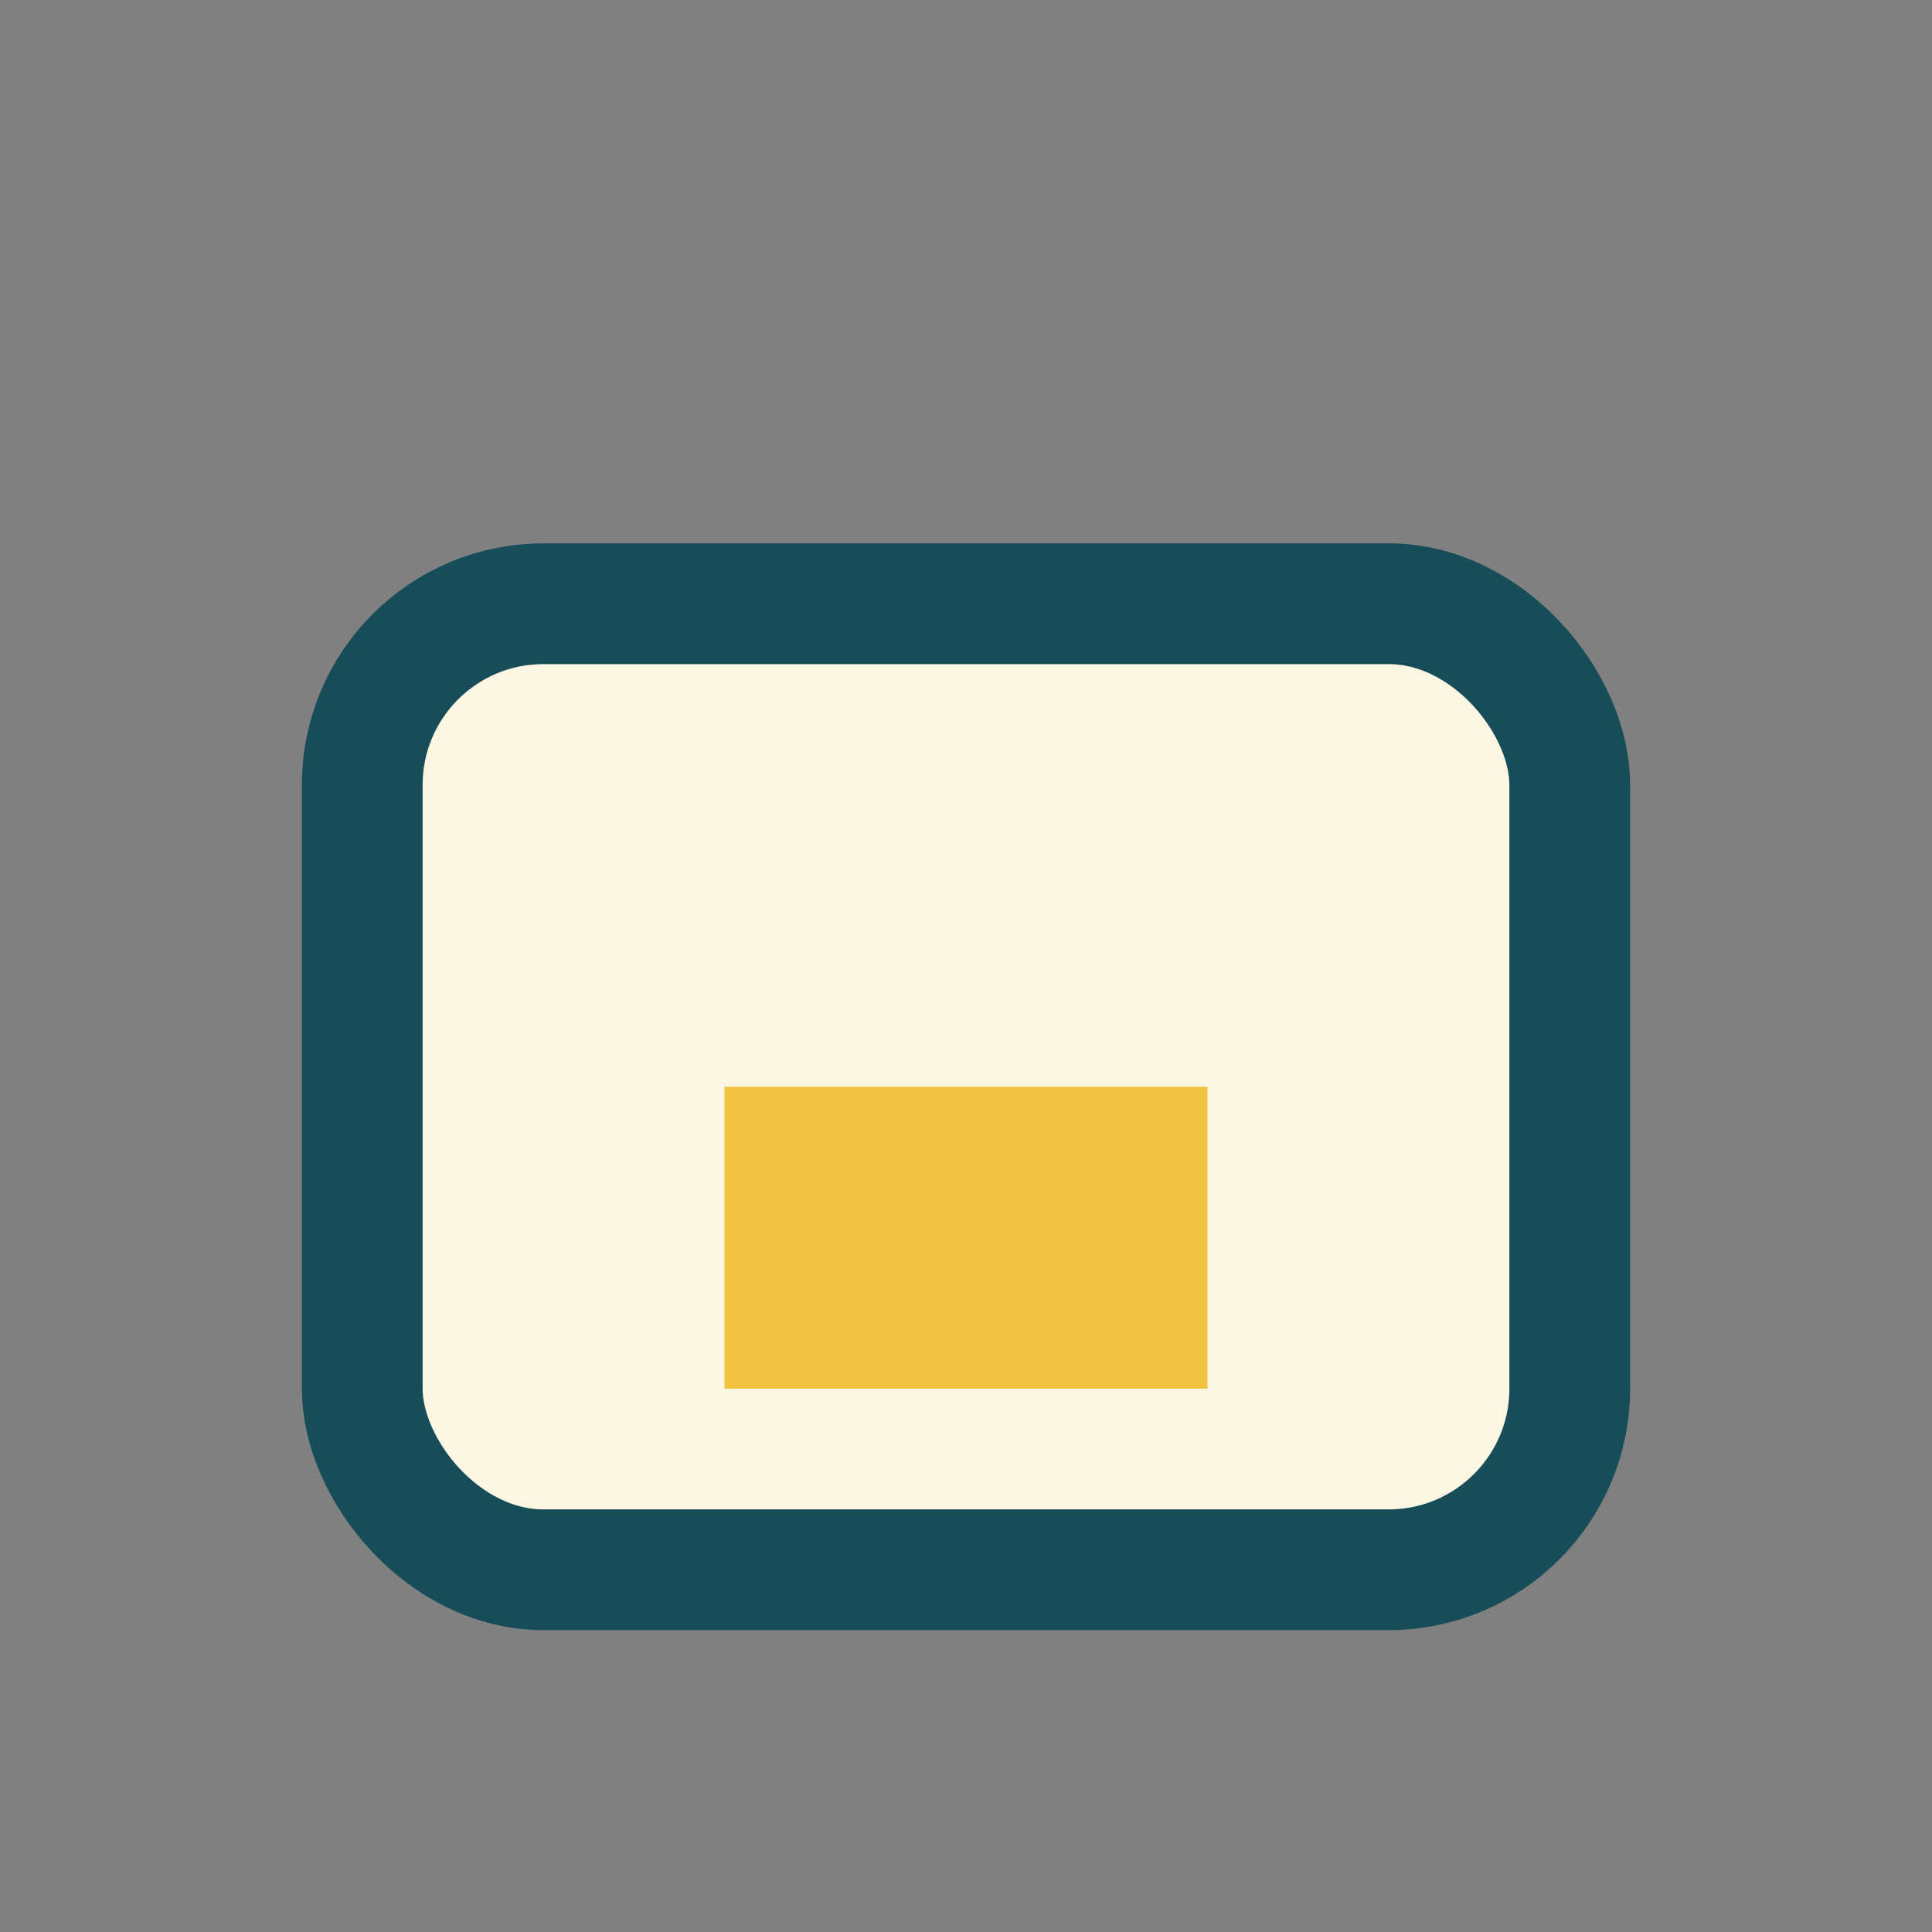 <?xml version="1.0" encoding="UTF-8"?>
<svg xmlns="http://www.w3.org/2000/svg" width="32" height="32" viewBox="0 0 32 32"><rect x="0" y="0" width="32" height="32" fill="#808080" stroke="none"/><rect x="6" y="10" width="20" height="16" rx="3" fill="#FDF6E3" stroke="#174D59" stroke-width="2"/><rect x="12" y="18" width="8" height="5" fill="#F3C241"/></svg>